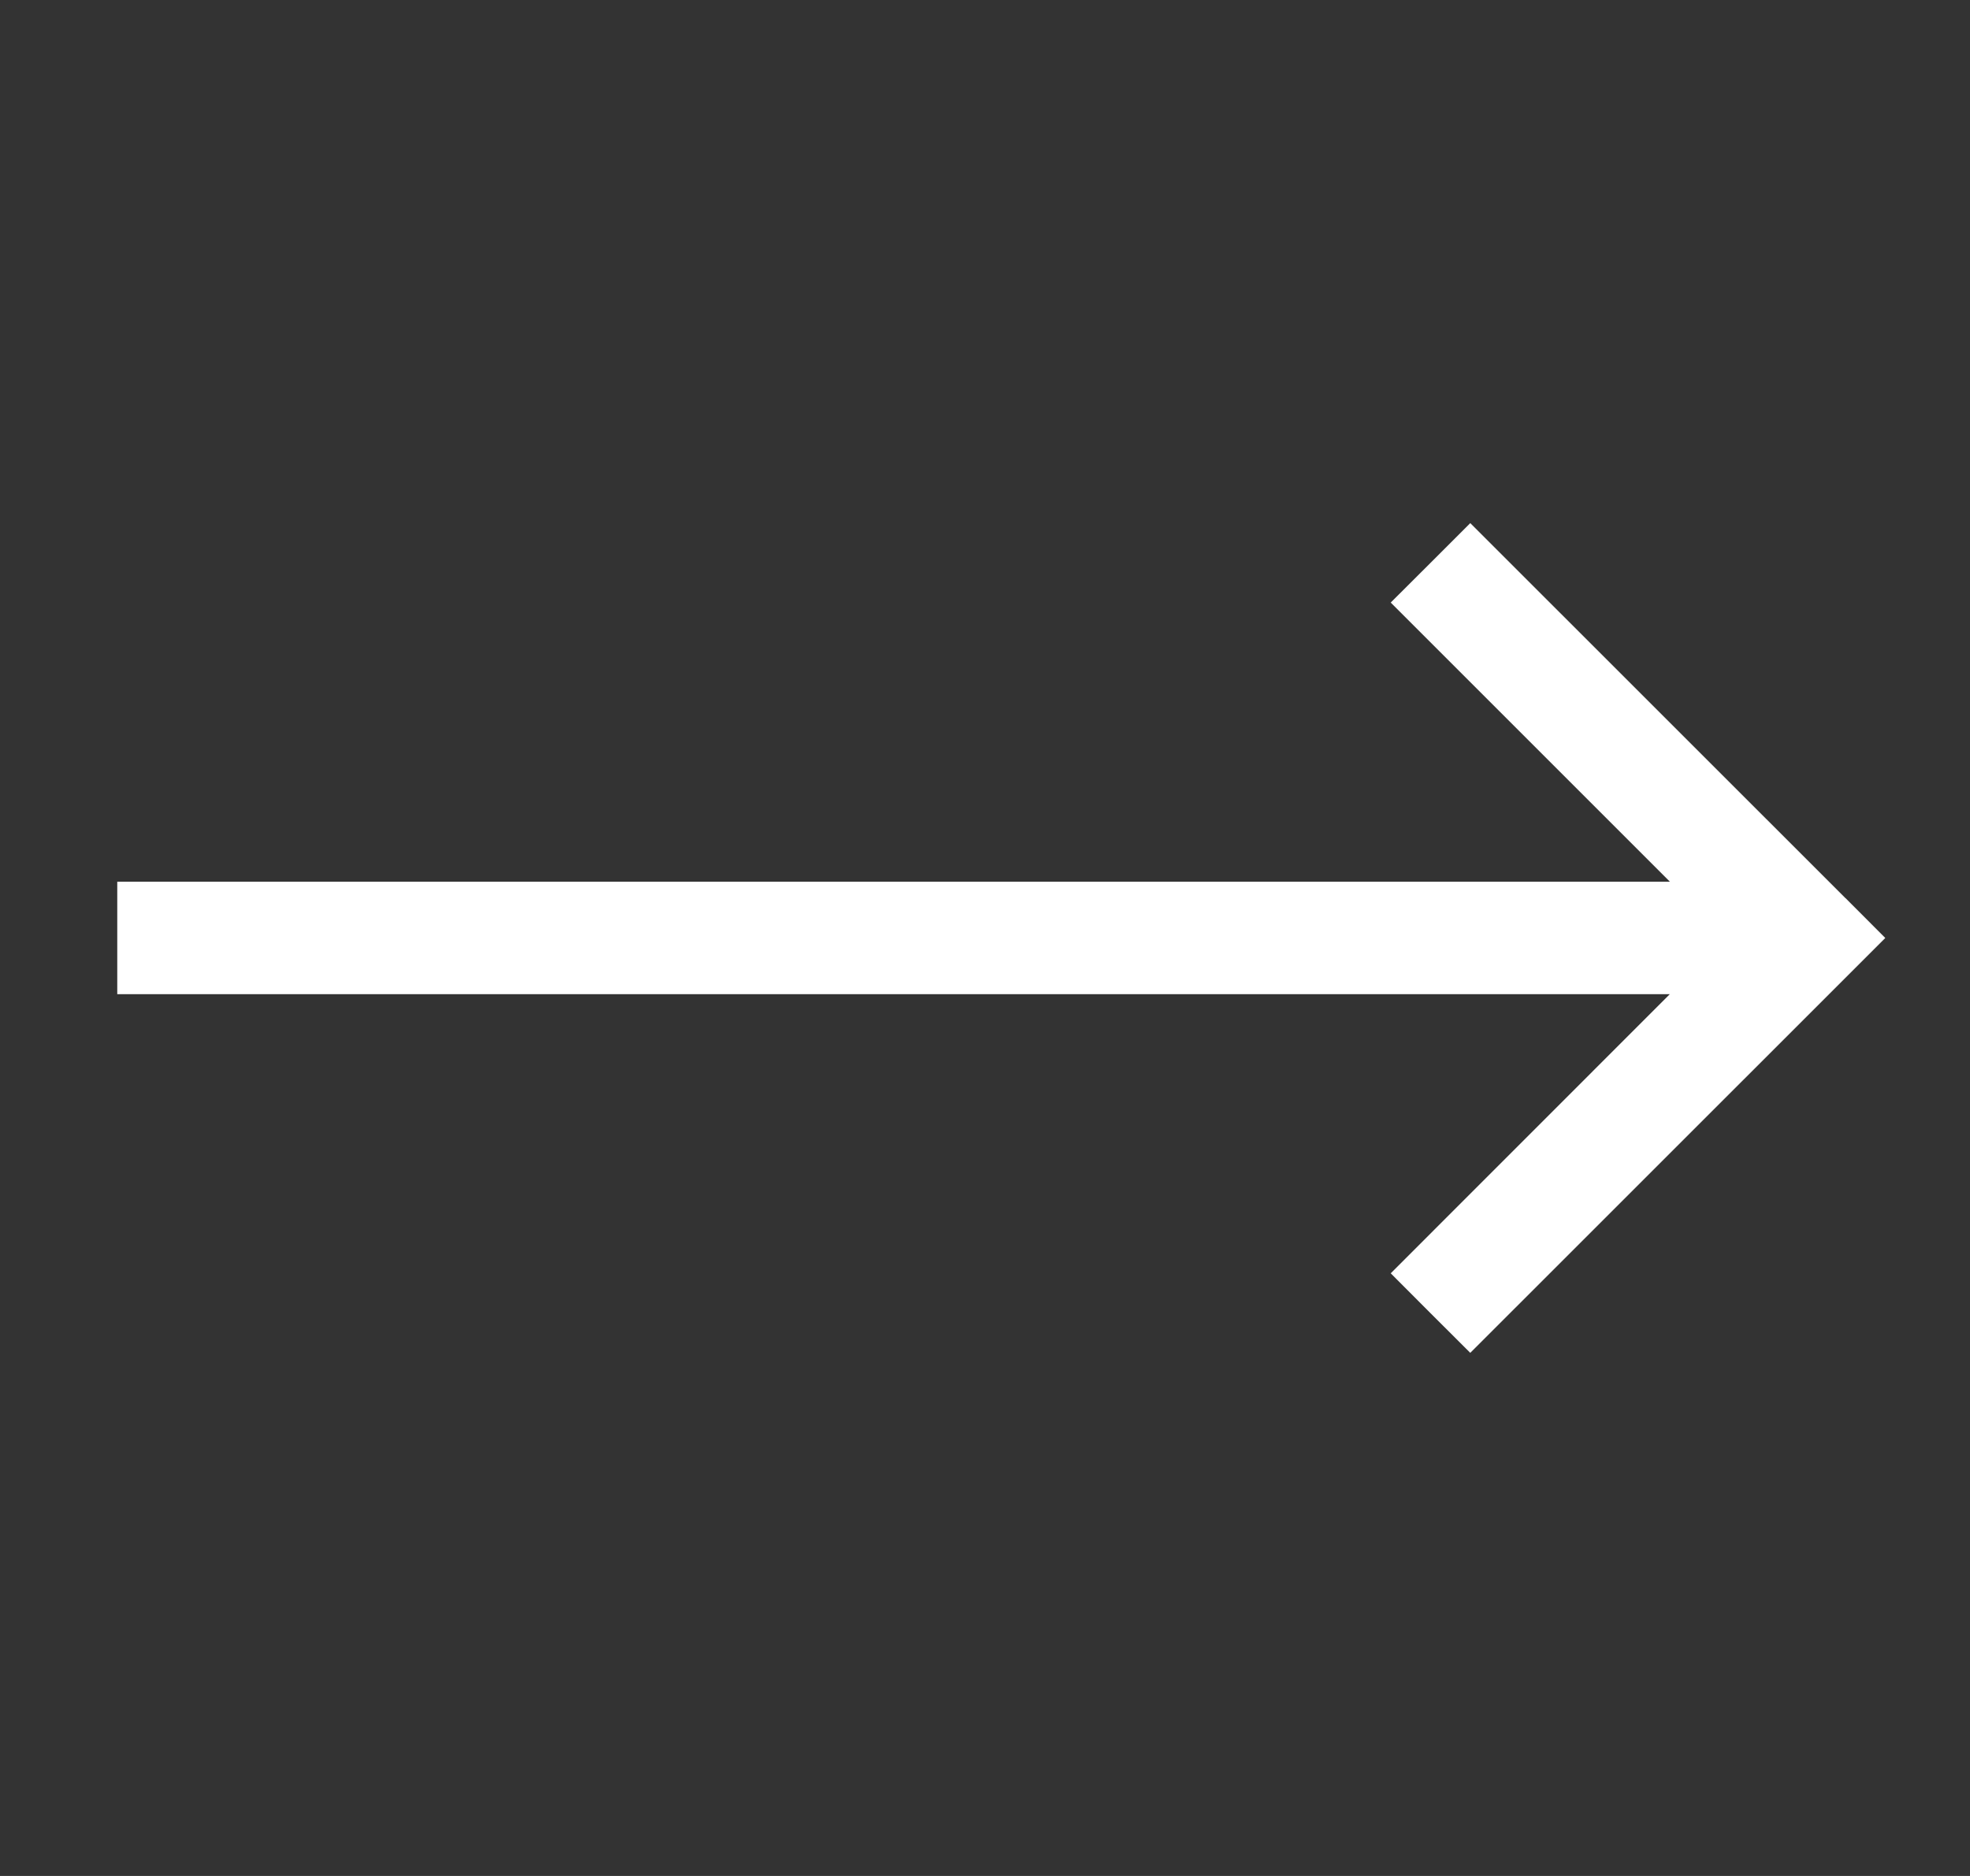 <svg width="21" height="20" fill="none" xmlns="http://www.w3.org/2000/svg"><rect width="100%" height="100%" fill="#333333" stroke="none"/><path d="M19.673 9.575l.424.425-4.424 4.423-.425-.424-.423-.424 2.975-2.976H1.25V9.4h16.551l-2.976-2.976.424-.423.424-.424 4 3.999z" fill="#fff"/></svg>